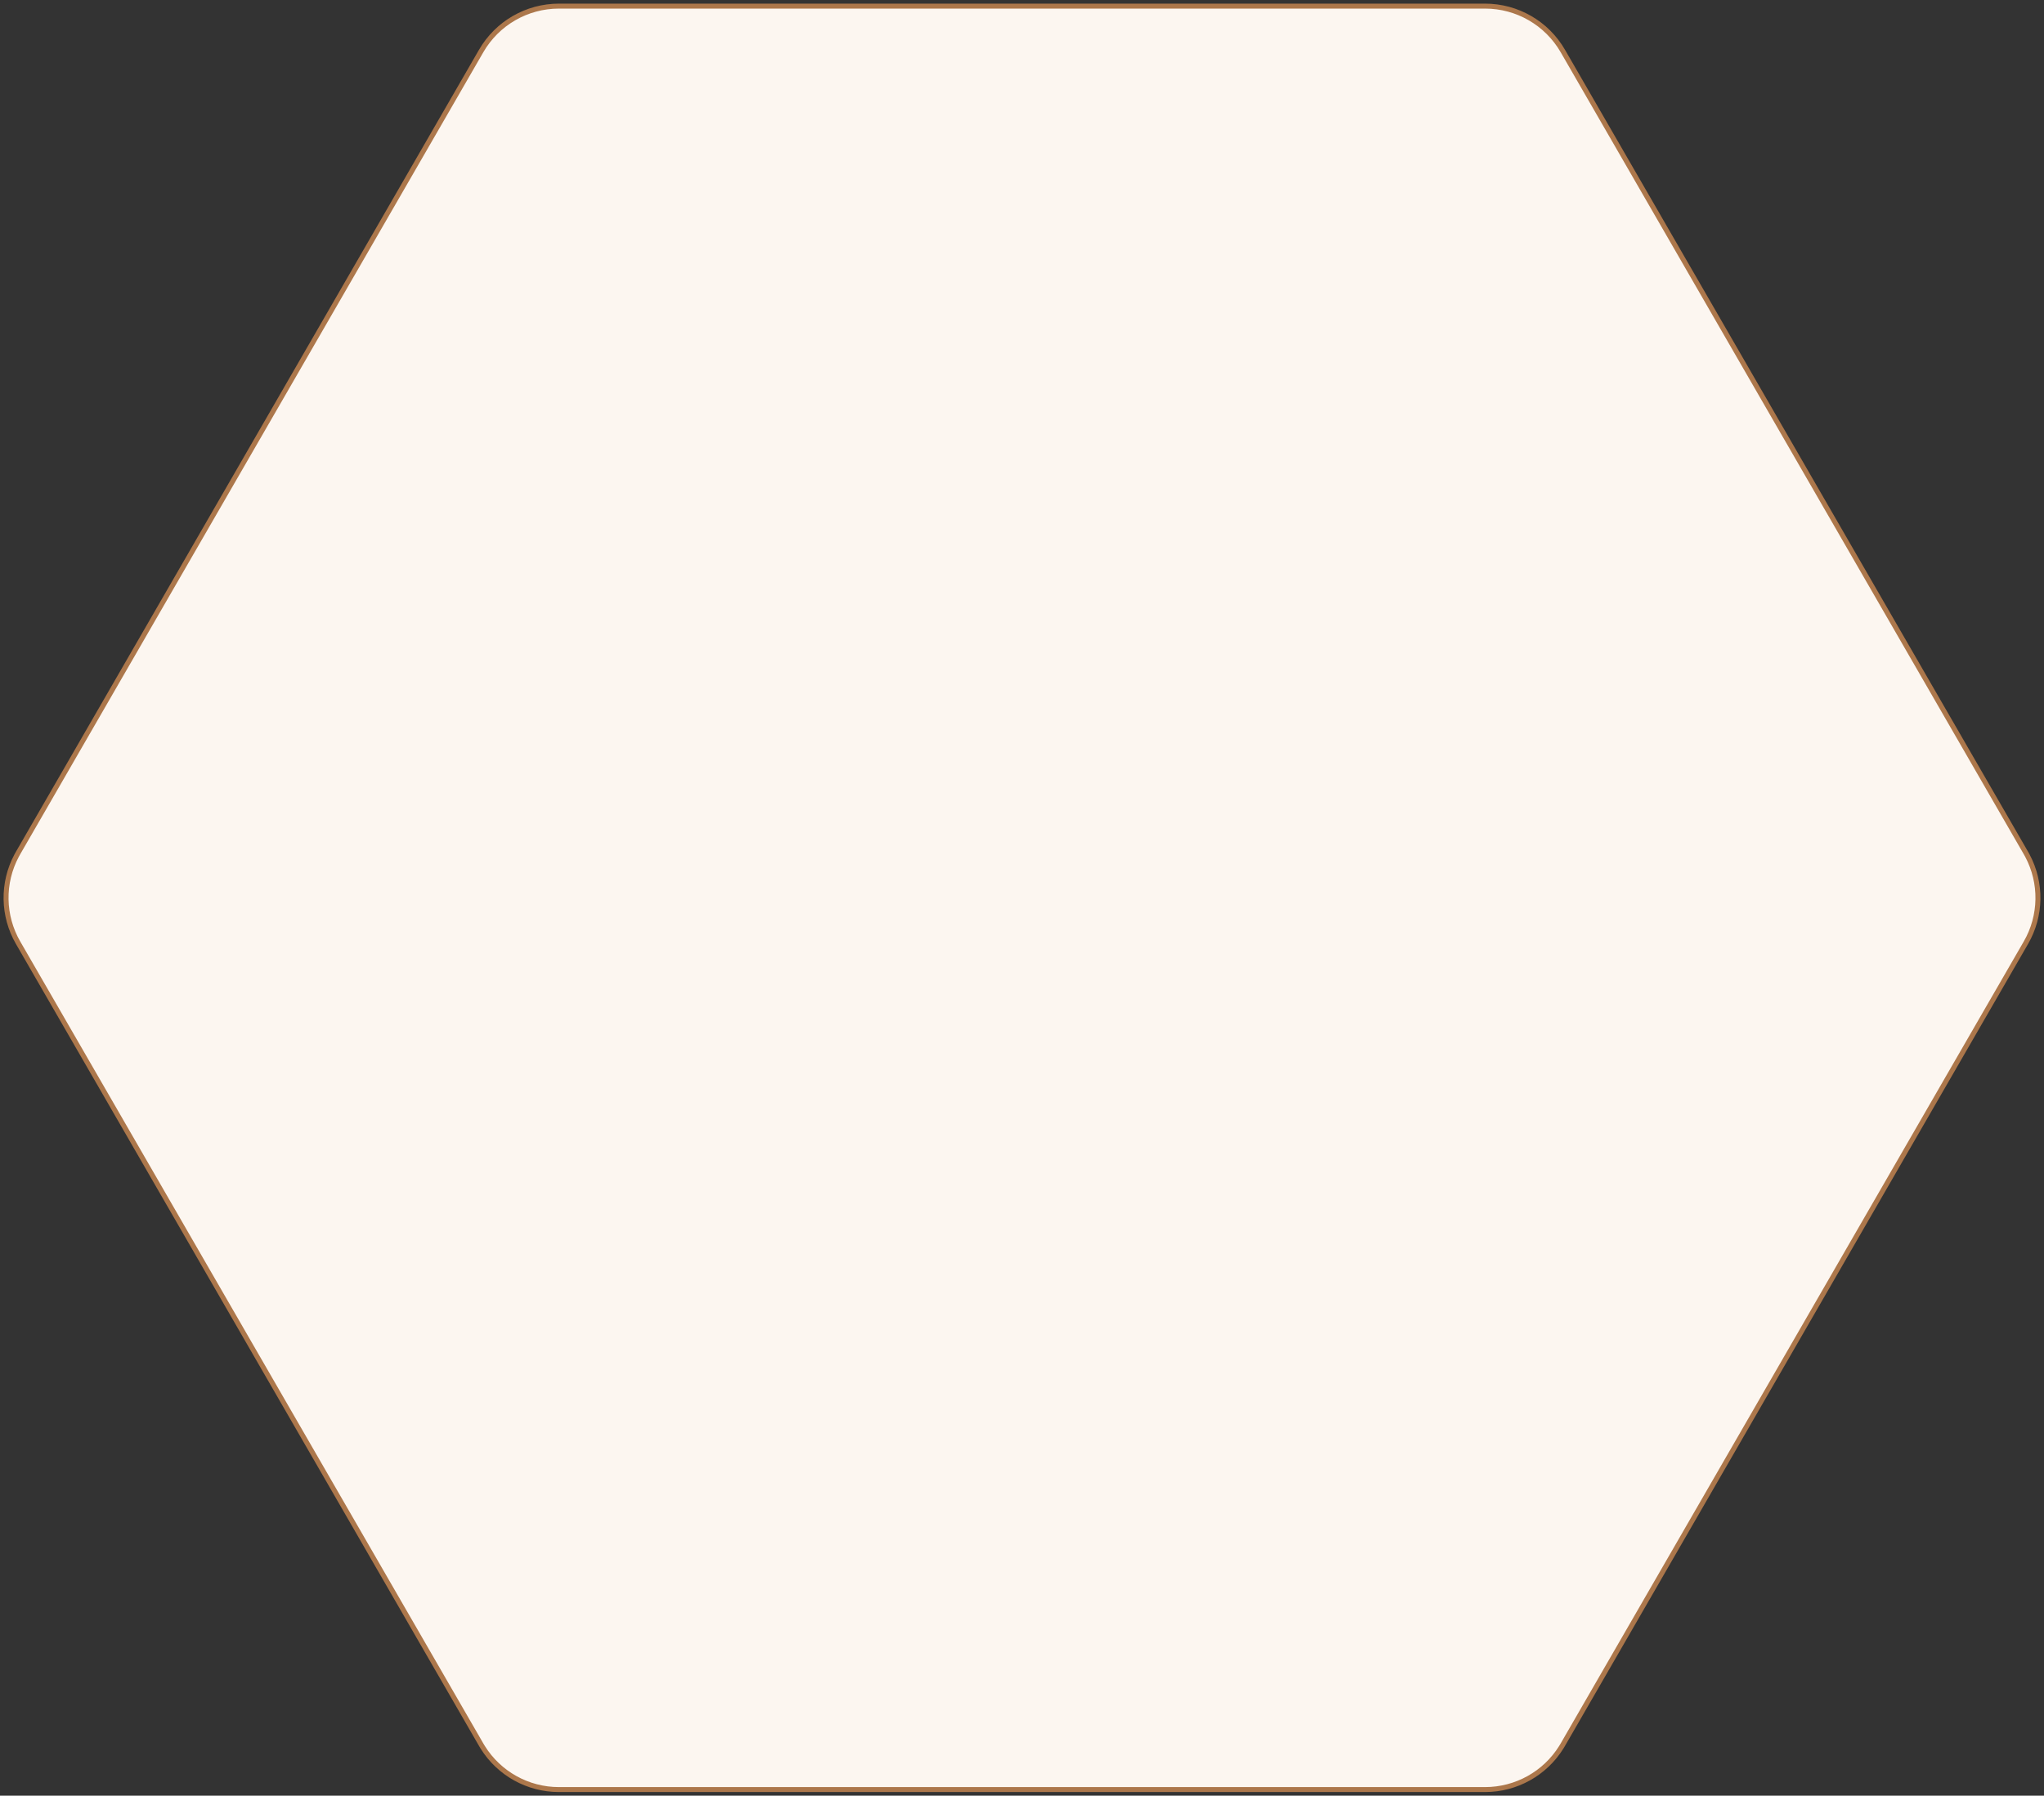 <?xml version="1.0" encoding="UTF-8"?> <svg xmlns="http://www.w3.org/2000/svg" width="412" height="362" viewBox="0 0 412 362" fill="none"><rect x="0" y="0" width="412" height="362" fill="#333333" stroke="none"/><path d="M408.648 172.482C411.584 177.982 411.485 184.624 408.354 190.047L315.012 351.722L314.7 352.24C311.405 357.532 305.604 360.768 299.343 360.768L112.657 360.768C106.395 360.768 100.594 357.532 97.299 352.24L96.988 351.722L3.646 190.047C0.515 184.624 0.416 177.982 3.352 172.482L3.646 171.954L96.988 10.279C100.22 4.681 106.193 1.232 112.657 1.232L299.343 1.232C305.807 1.232 311.78 4.681 315.012 10.279L408.354 171.954L408.648 172.482Z" fill="#FCF6F0" stroke="#AC774B"></path></svg> 